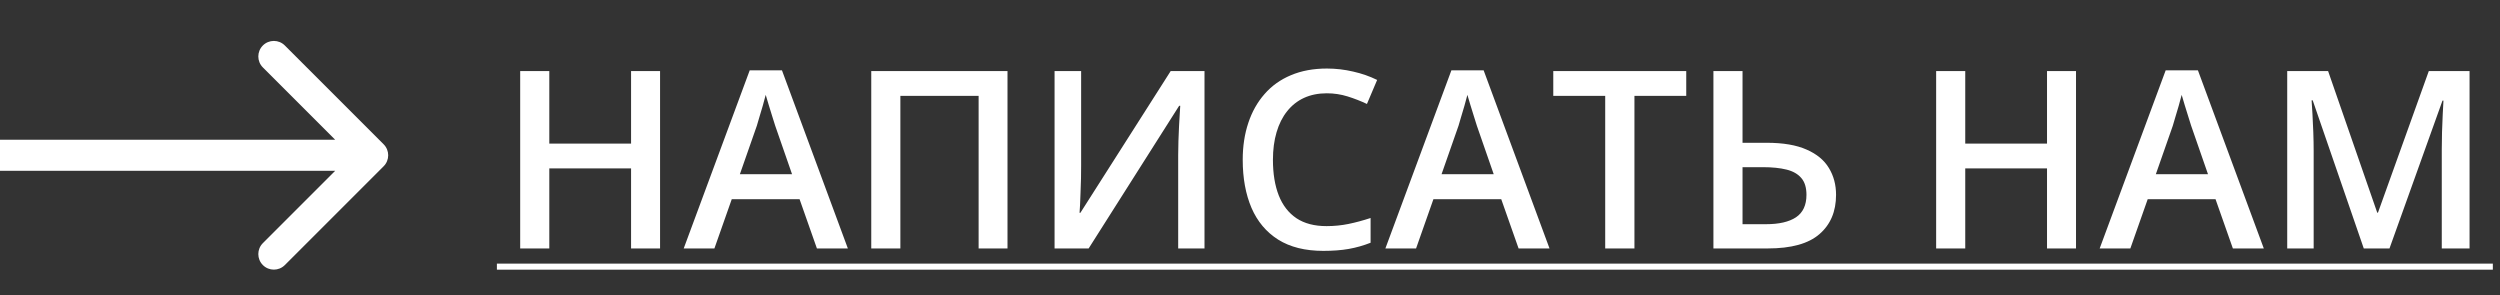 <?xml version="1.0" encoding="UTF-8"?> <svg xmlns="http://www.w3.org/2000/svg" width="161" height="19" viewBox="0 0 161 19" fill="none"><rect x="0" y="0" width="161" height="19" fill="#333333" stroke="none"/><path d="M42.508 16H40.641V10.844H35.375V16H33.5V4.578H35.375V9.25H40.641V4.578H42.508V16ZM52.609 16L51.492 12.828H47.125L46.008 16H44.031L48.281 4.531H50.359L54.602 16H52.609ZM51.008 11.219L49.922 8.094C49.88 7.958 49.82 7.768 49.742 7.523C49.664 7.273 49.586 7.021 49.508 6.766C49.43 6.505 49.365 6.286 49.312 6.109C49.26 6.323 49.195 6.562 49.117 6.828C49.044 7.089 48.971 7.333 48.898 7.562C48.831 7.792 48.779 7.969 48.742 8.094L47.648 11.219H51.008ZM56.109 16V4.578H64.883V16H63.023V6.172H57.984V16H56.109ZM67.914 4.578H69.625V10.633C69.625 10.893 69.622 11.18 69.617 11.492C69.612 11.805 69.602 12.109 69.586 12.406C69.576 12.703 69.565 12.969 69.555 13.203C69.544 13.432 69.534 13.599 69.523 13.703H69.578L75.391 4.578H77.57V16H75.875V9.992C75.875 9.711 75.88 9.406 75.891 9.078C75.901 8.75 75.914 8.432 75.93 8.125C75.945 7.818 75.961 7.547 75.977 7.312C75.992 7.078 76.003 6.911 76.008 6.812H75.938L70.109 16H67.914V4.578ZM85.445 6.008C84.898 6.008 84.409 6.107 83.977 6.305C83.549 6.503 83.188 6.789 82.891 7.164C82.594 7.534 82.367 7.984 82.211 8.516C82.055 9.042 81.977 9.635 81.977 10.297C81.977 11.182 82.102 11.945 82.352 12.586C82.602 13.221 82.982 13.711 83.492 14.055C84.003 14.393 84.648 14.562 85.43 14.562C85.914 14.562 86.385 14.516 86.844 14.422C87.302 14.328 87.776 14.2 88.266 14.039V15.633C87.802 15.815 87.333 15.948 86.859 16.031C86.385 16.115 85.838 16.156 85.219 16.156C84.052 16.156 83.083 15.914 82.312 15.43C81.547 14.945 80.974 14.263 80.594 13.383C80.219 12.503 80.031 11.471 80.031 10.289C80.031 9.424 80.151 8.633 80.391 7.914C80.63 7.195 80.979 6.576 81.438 6.055C81.896 5.529 82.461 5.125 83.133 4.844C83.81 4.557 84.583 4.414 85.453 4.414C86.026 4.414 86.588 4.479 87.141 4.609C87.698 4.734 88.213 4.914 88.688 5.148L88.031 6.695C87.635 6.508 87.221 6.346 86.789 6.211C86.357 6.076 85.909 6.008 85.445 6.008ZM97.797 16L96.68 12.828H92.312L91.195 16H89.219L93.469 4.531H95.547L99.789 16H97.797ZM96.195 11.219L95.109 8.094C95.068 7.958 95.008 7.768 94.93 7.523C94.852 7.273 94.773 7.021 94.695 6.766C94.617 6.505 94.552 6.286 94.5 6.109C94.448 6.323 94.383 6.562 94.305 6.828C94.232 7.089 94.159 7.333 94.086 7.562C94.018 7.792 93.966 7.969 93.93 8.094L92.836 11.219H96.195ZM105.258 16H103.375V6.172H100.031V4.578H108.594V6.172H105.258V16ZM110.344 16V4.578H112.219V9.195H113.781C114.833 9.195 115.688 9.341 116.344 9.633C117 9.919 117.479 10.315 117.781 10.82C118.089 11.325 118.242 11.901 118.242 12.547C118.242 13.62 117.885 14.463 117.172 15.078C116.464 15.693 115.357 16 113.852 16H110.344ZM112.219 14.438H113.734C114.573 14.438 115.216 14.289 115.664 13.992C116.112 13.69 116.336 13.208 116.336 12.547C116.336 12.083 116.227 11.724 116.008 11.469C115.789 11.208 115.471 11.026 115.055 10.922C114.638 10.818 114.13 10.766 113.531 10.766H112.219V14.438ZM133.695 16H131.828V10.844H126.562V16H124.688V4.578H126.562V9.25H131.828V4.578H133.695V16ZM143.797 16L142.68 12.828H138.312L137.195 16H135.219L139.469 4.531H141.547L145.789 16H143.797ZM142.195 11.219L141.109 8.094C141.068 7.958 141.008 7.768 140.93 7.523C140.852 7.273 140.773 7.021 140.695 6.766C140.617 6.505 140.552 6.286 140.5 6.109C140.448 6.323 140.383 6.562 140.305 6.828C140.232 7.089 140.159 7.333 140.086 7.562C140.018 7.792 139.966 7.969 139.93 8.094L138.836 11.219H142.195ZM152.227 16L148.938 6.461H148.867C148.883 6.674 148.901 6.966 148.922 7.336C148.943 7.706 148.961 8.102 148.977 8.523C148.992 8.945 149 9.349 149 9.734V16H147.297V4.578H149.93L153.094 13.695H153.141L156.414 4.578H159.039V16H157.25V9.641C157.25 9.292 157.255 8.914 157.266 8.508C157.281 8.102 157.297 7.716 157.312 7.352C157.333 6.987 157.349 6.695 157.359 6.477H157.297L153.883 16H152.227Z" fill="white"></path><path d="M32 16.977H160.539V17.367H32V16.977Z" fill="white"></path><path d="M24.707 10.707C25.098 10.317 25.098 9.683 24.707 9.293L18.343 2.929C17.953 2.538 17.32 2.538 16.929 2.929C16.538 3.319 16.538 3.953 16.929 4.343L22.586 10L16.929 15.657C16.538 16.047 16.538 16.68 16.929 17.071C17.32 17.462 17.953 17.462 18.343 17.071L24.707 10.707ZM0 11H24V9H0V11Z" fill="white"></path></svg> 